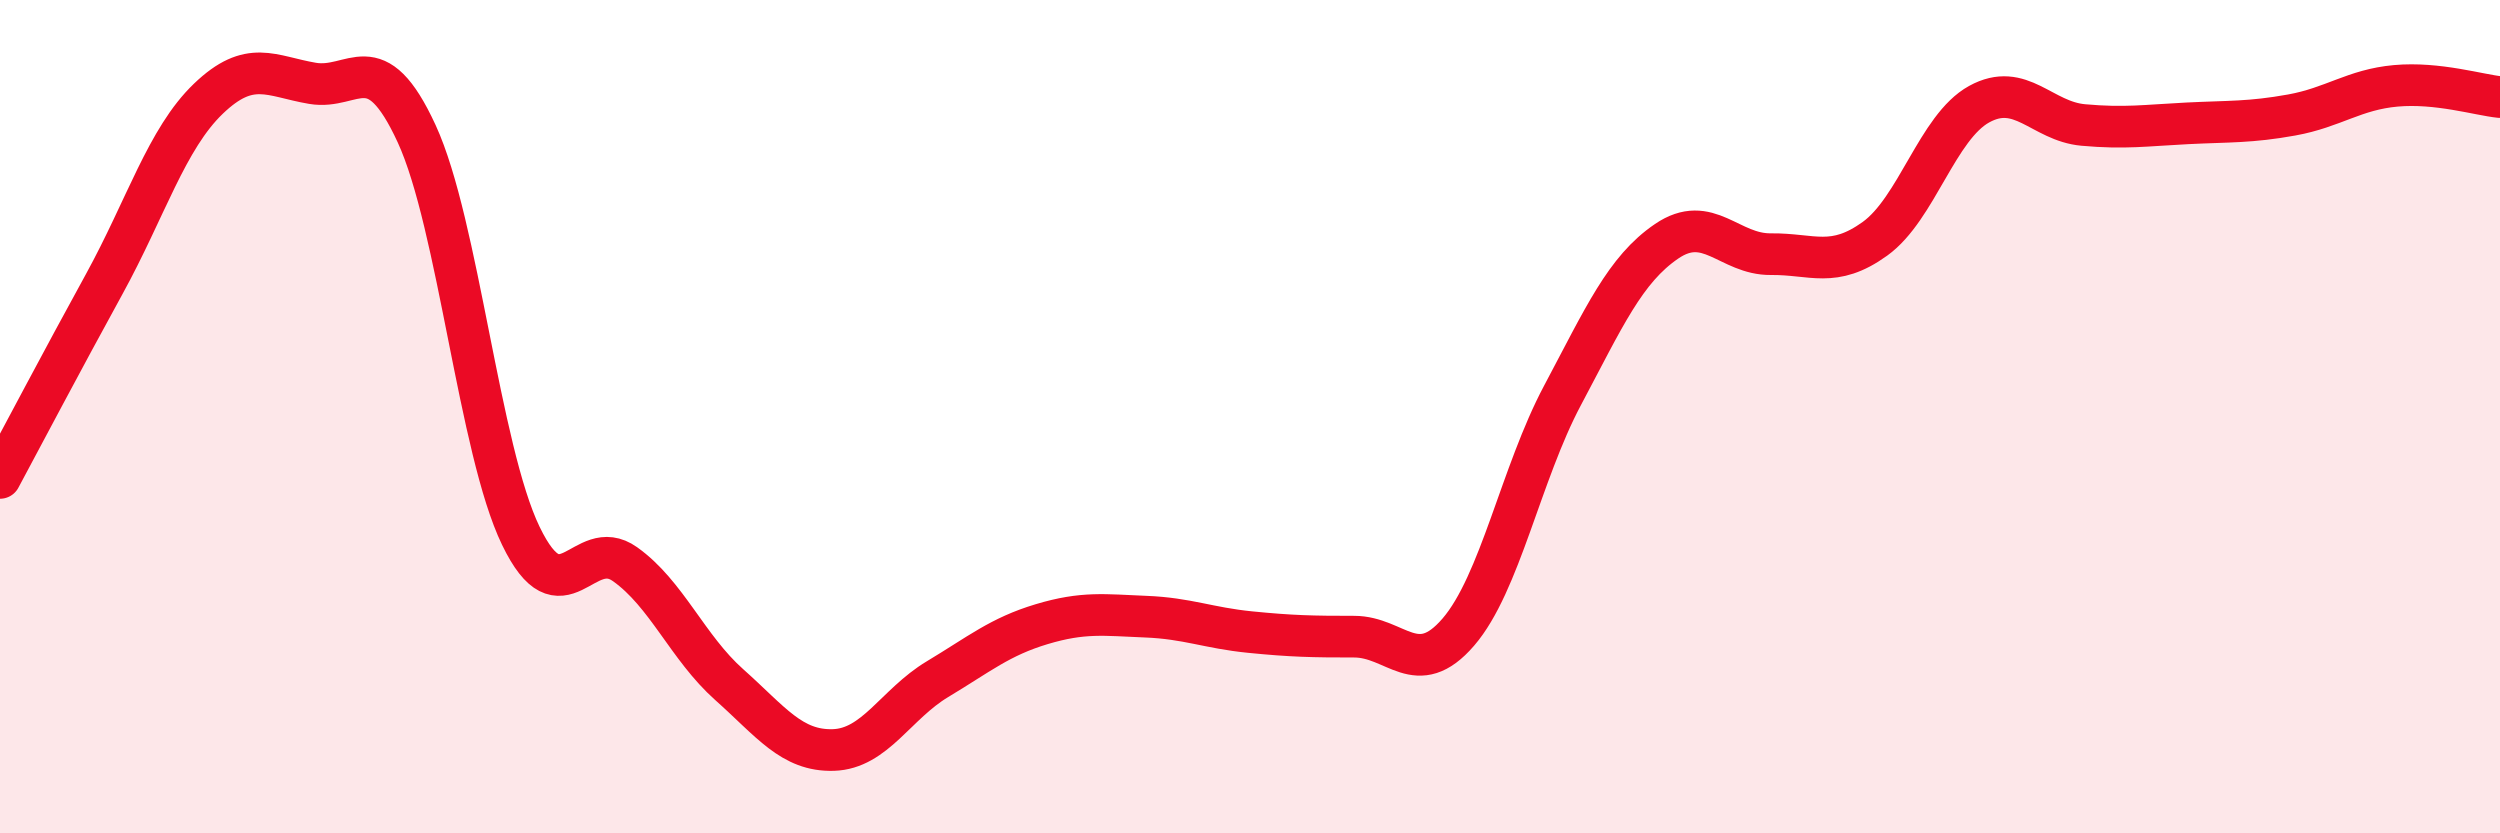 
    <svg width="60" height="20" viewBox="0 0 60 20" xmlns="http://www.w3.org/2000/svg">
      <path
        d="M 0,11.47 C 0.5,10.54 1.5,8.64 2.5,6.82 C 3.5,5 4,3.33 5,2.37 C 6,1.41 6.5,1.83 7.5,2 C 8.5,2.17 9,1.04 10,3.21 C 11,5.38 11.5,10.79 12.5,12.86 C 13.5,14.93 14,12.83 15,13.54 C 16,14.25 16.5,15.54 17.5,16.43 C 18.5,17.32 19,18.03 20,18 C 21,17.97 21.5,16.9 22.5,16.3 C 23.5,15.7 24,15.28 25,14.98 C 26,14.68 26.5,14.76 27.5,14.8 C 28.5,14.84 29,15.07 30,15.17 C 31,15.27 31.5,15.28 32.5,15.28 C 33.5,15.28 34,16.33 35,15.17 C 36,14.01 36.5,11.37 37.5,9.49 C 38.5,7.61 39,6.47 40,5.79 C 41,5.11 41.5,6.11 42.5,6.1 C 43.5,6.09 44,6.45 45,5.73 C 46,5.01 46.5,3.05 47.5,2.5 C 48.5,1.95 49,2.91 50,3 C 51,3.09 51.5,3.01 52.5,2.96 C 53.5,2.91 54,2.94 55,2.76 C 56,2.58 56.5,2.15 57.5,2.06 C 58.5,1.97 59.5,2.28 60,2.33L60 20L0 20Z"
        fill="#EB0A25"
        opacity="0.1"
        stroke-linecap="round"
        stroke-linejoin="round"
      />
      <path
        d="M 0,11.47 C 0.5,10.54 1.5,8.64 2.5,6.82 C 3.5,5 4,3.33 5,2.37 C 6,1.41 6.5,1.83 7.5,2 C 8.5,2.17 9,1.04 10,3.21 C 11,5.38 11.5,10.79 12.5,12.86 C 13.5,14.93 14,12.83 15,13.54 C 16,14.25 16.5,15.54 17.5,16.43 C 18.5,17.32 19,18.03 20,18 C 21,17.97 21.5,16.9 22.5,16.3 C 23.5,15.7 24,15.28 25,14.98 C 26,14.68 26.5,14.76 27.5,14.8 C 28.5,14.84 29,15.07 30,15.17 C 31,15.27 31.5,15.28 32.5,15.28 C 33.5,15.28 34,16.33 35,15.17 C 36,14.01 36.5,11.37 37.5,9.49 C 38.5,7.61 39,6.47 40,5.79 C 41,5.11 41.5,6.11 42.5,6.1 C 43.5,6.09 44,6.45 45,5.73 C 46,5.01 46.5,3.05 47.5,2.5 C 48.5,1.95 49,2.91 50,3 C 51,3.09 51.5,3.01 52.5,2.96 C 53.5,2.91 54,2.94 55,2.76 C 56,2.58 56.5,2.15 57.5,2.06 C 58.5,1.97 59.5,2.28 60,2.33"
        stroke="#EB0A25"
        stroke-width="1"
        fill="none"
        stroke-linecap="round"
        stroke-linejoin="round"
      />
    </svg>
  